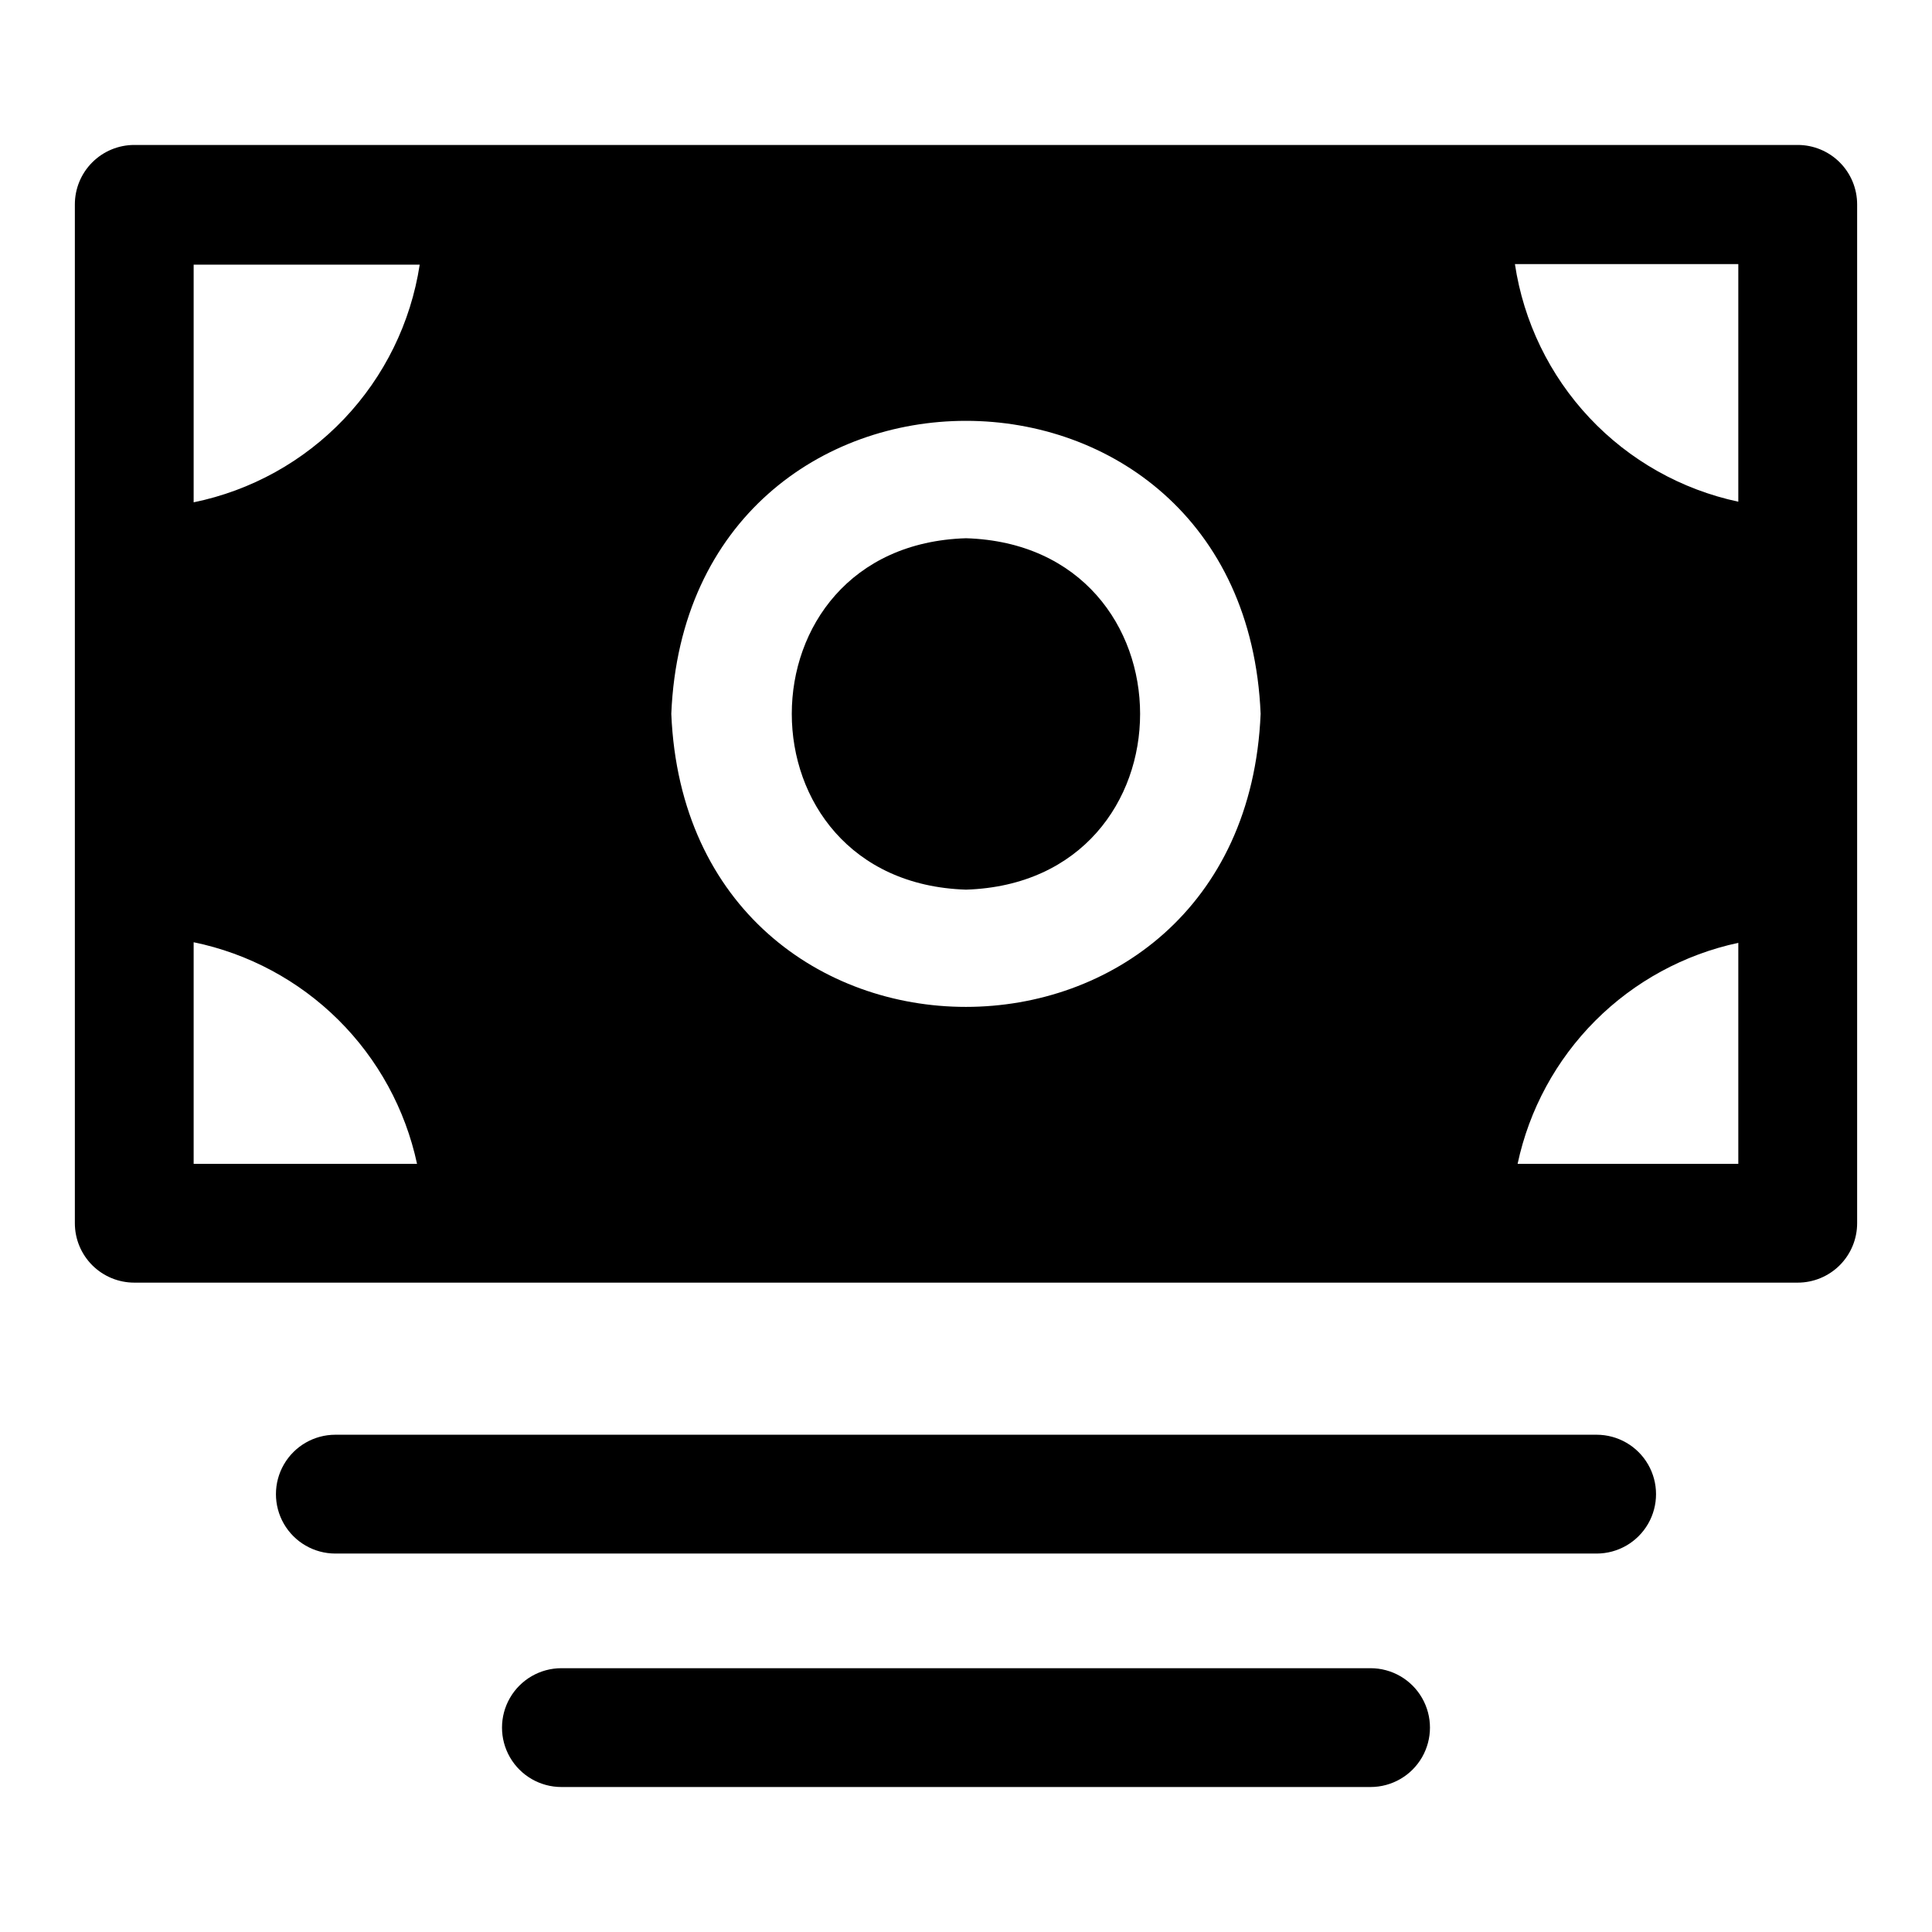 <?xml version="1.0" encoding="UTF-8"?>
<!-- Uploaded to: SVG Repo, www.svgrepo.com, Generator: SVG Repo Mixer Tools -->
<svg fill="#000000" width="800px" height="800px" version="1.1" viewBox="144 144 512 512" xmlns="http://www.w3.org/2000/svg">
 <g>
  <path d="m567.12 524.22h-334.25c-5.625 0-10.82 3-13.633 7.871s-2.812 10.875 0 15.746c2.812 4.871 8.008 7.871 13.633 7.871h334.25c5.625 0 10.824-3 13.637-7.871 2.812-4.871 2.812-10.875 0-15.746s-8.012-7.871-13.637-7.871z"/>
  <path d="m507.21 586.09h-214.43c-5.625 0-10.82 3-13.633 7.871s-2.812 10.875 0 15.746c2.812 4.871 8.008 7.871 13.633 7.871h214.43c5.625 0 10.824-3 13.637-7.871 2.812-4.871 2.812-10.875 0-15.746s-8.012-7.871-13.637-7.871z"/>
  <path d="m400 286.64c-61.559 1.891-61.559 91.156 0 93.125 61.559-1.965 61.48-91.234 0-93.125z"/>
  <path d="m636.16 198.16c0-4.176-1.66-8.18-4.613-11.133s-6.957-4.613-11.133-4.613h-440.83c-4.176 0-8.18 1.66-11.133 4.613s-4.613 6.957-4.613 11.133v270.01c0 4.176 1.66 8.18 4.613 11.133 2.953 2.949 6.957 4.609 11.133 4.609h440.83c4.176 0 8.18-1.66 11.133-4.609 2.953-2.953 4.613-6.957 4.613-11.133zm-440.84 254.27v-58.727c14.504 2.988 27.824 10.133 38.336 20.559 10.512 10.43 17.762 23.691 20.863 38.168zm0-175.31v-62.977h59.906c-2.352 15.359-9.355 29.629-20.066 40.891-10.711 11.258-24.613 18.965-39.84 22.086zm126.58 56.047c4.328-103.52 151.85-103.52 156.18 0-4.328 103.52-151.85 103.6-156.18 0zm282.77 119.26h-58.488c3.059-14.363 10.211-27.535 20.586-37.93 10.379-10.391 23.543-17.559 37.902-20.637zm0-175.47c-15.105-3.223-28.863-10.98-39.441-22.234s-17.469-25.465-19.758-40.738h59.199z"/>
 </g>
</svg>